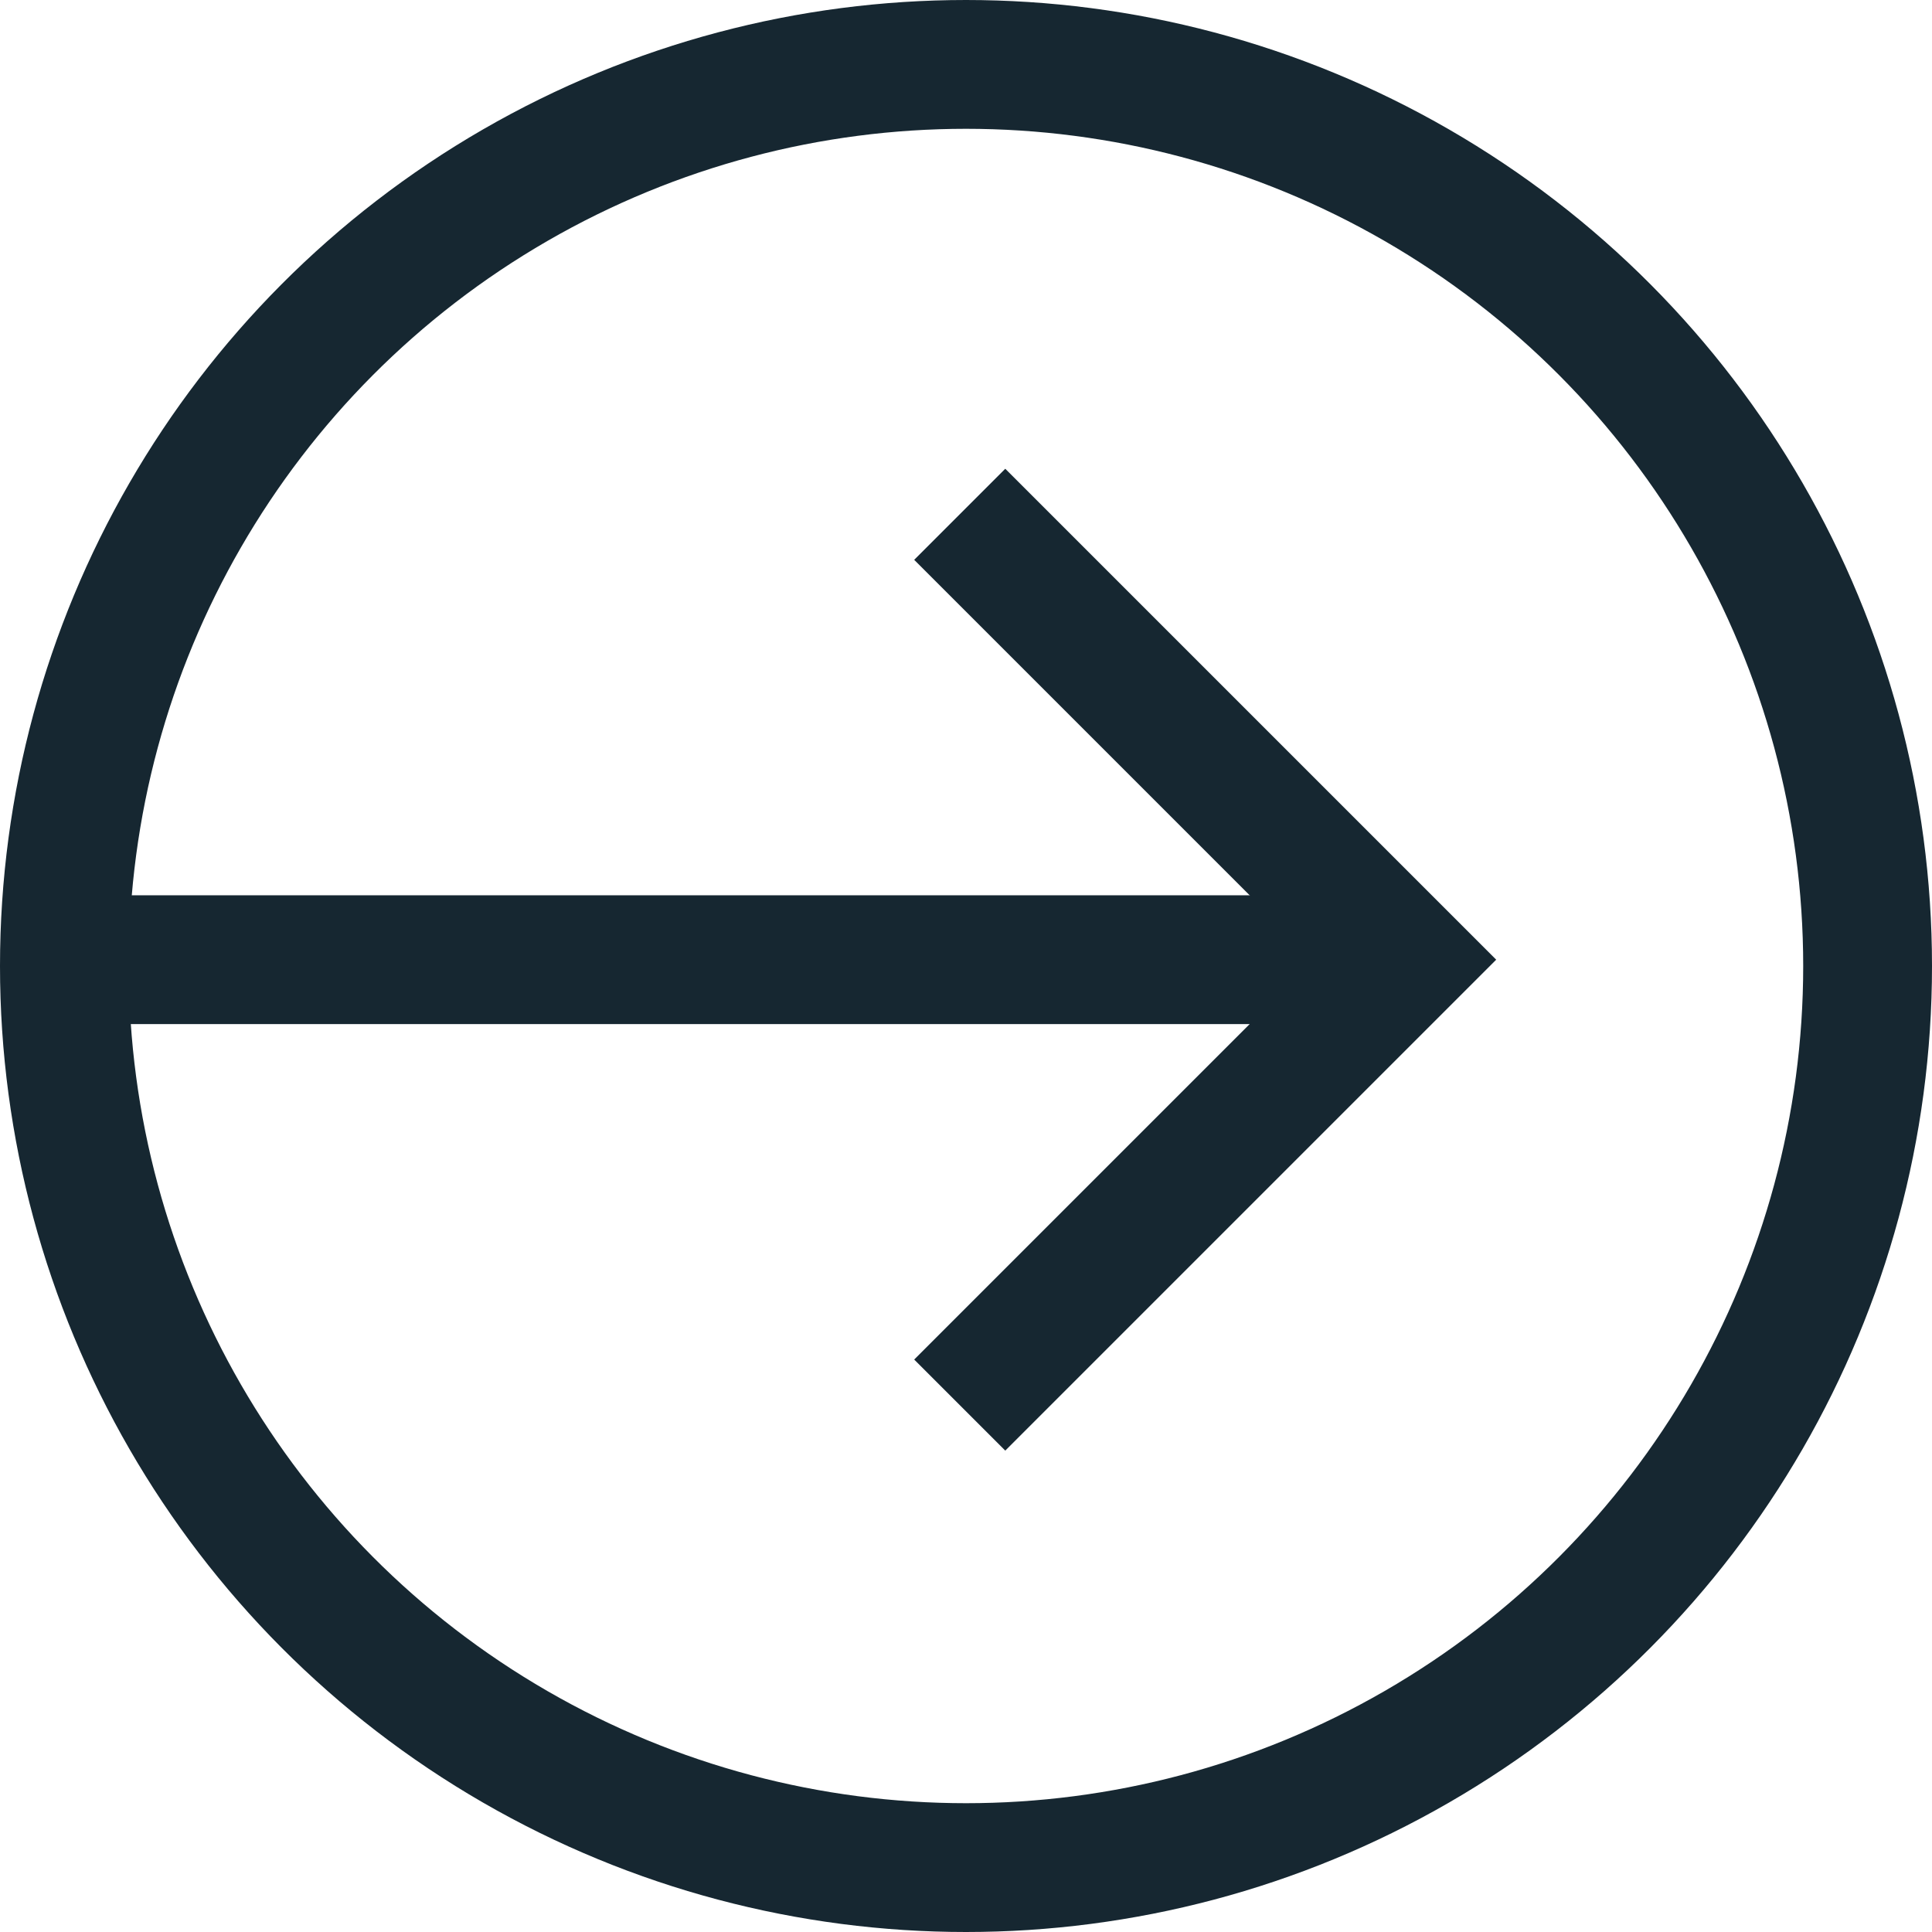 <svg xmlns="http://www.w3.org/2000/svg" width="45" height="45" viewBox="0 0 45 45">
  <g id="Group_1746" data-name="Group 1746" transform="translate(-1130 -716)">
    <path id="Path_566" data-name="Path 566" d="M668.045,2111l10.374,10.374-10.374,10.374" transform="translate(484.309 -1383.021)" fill="none" stroke="#162731" stroke-width="3"/>
    <line id="Line_2" data-name="Line 2" x2="29.864" transform="translate(1132.864 738.353)" fill="none" stroke="#162731" stroke-width="3"/>
    <g id="Ellipse_13" data-name="Ellipse 13" transform="translate(1130 716)" fill="none" stroke="#162731" stroke-width="3">
      <circle cx="22.5" cy="22.5" r="22.5" stroke="none"/>
      <circle cx="22.5" cy="22.5" r="21" fill="none"/>
    </g>
  </g>
</svg>
